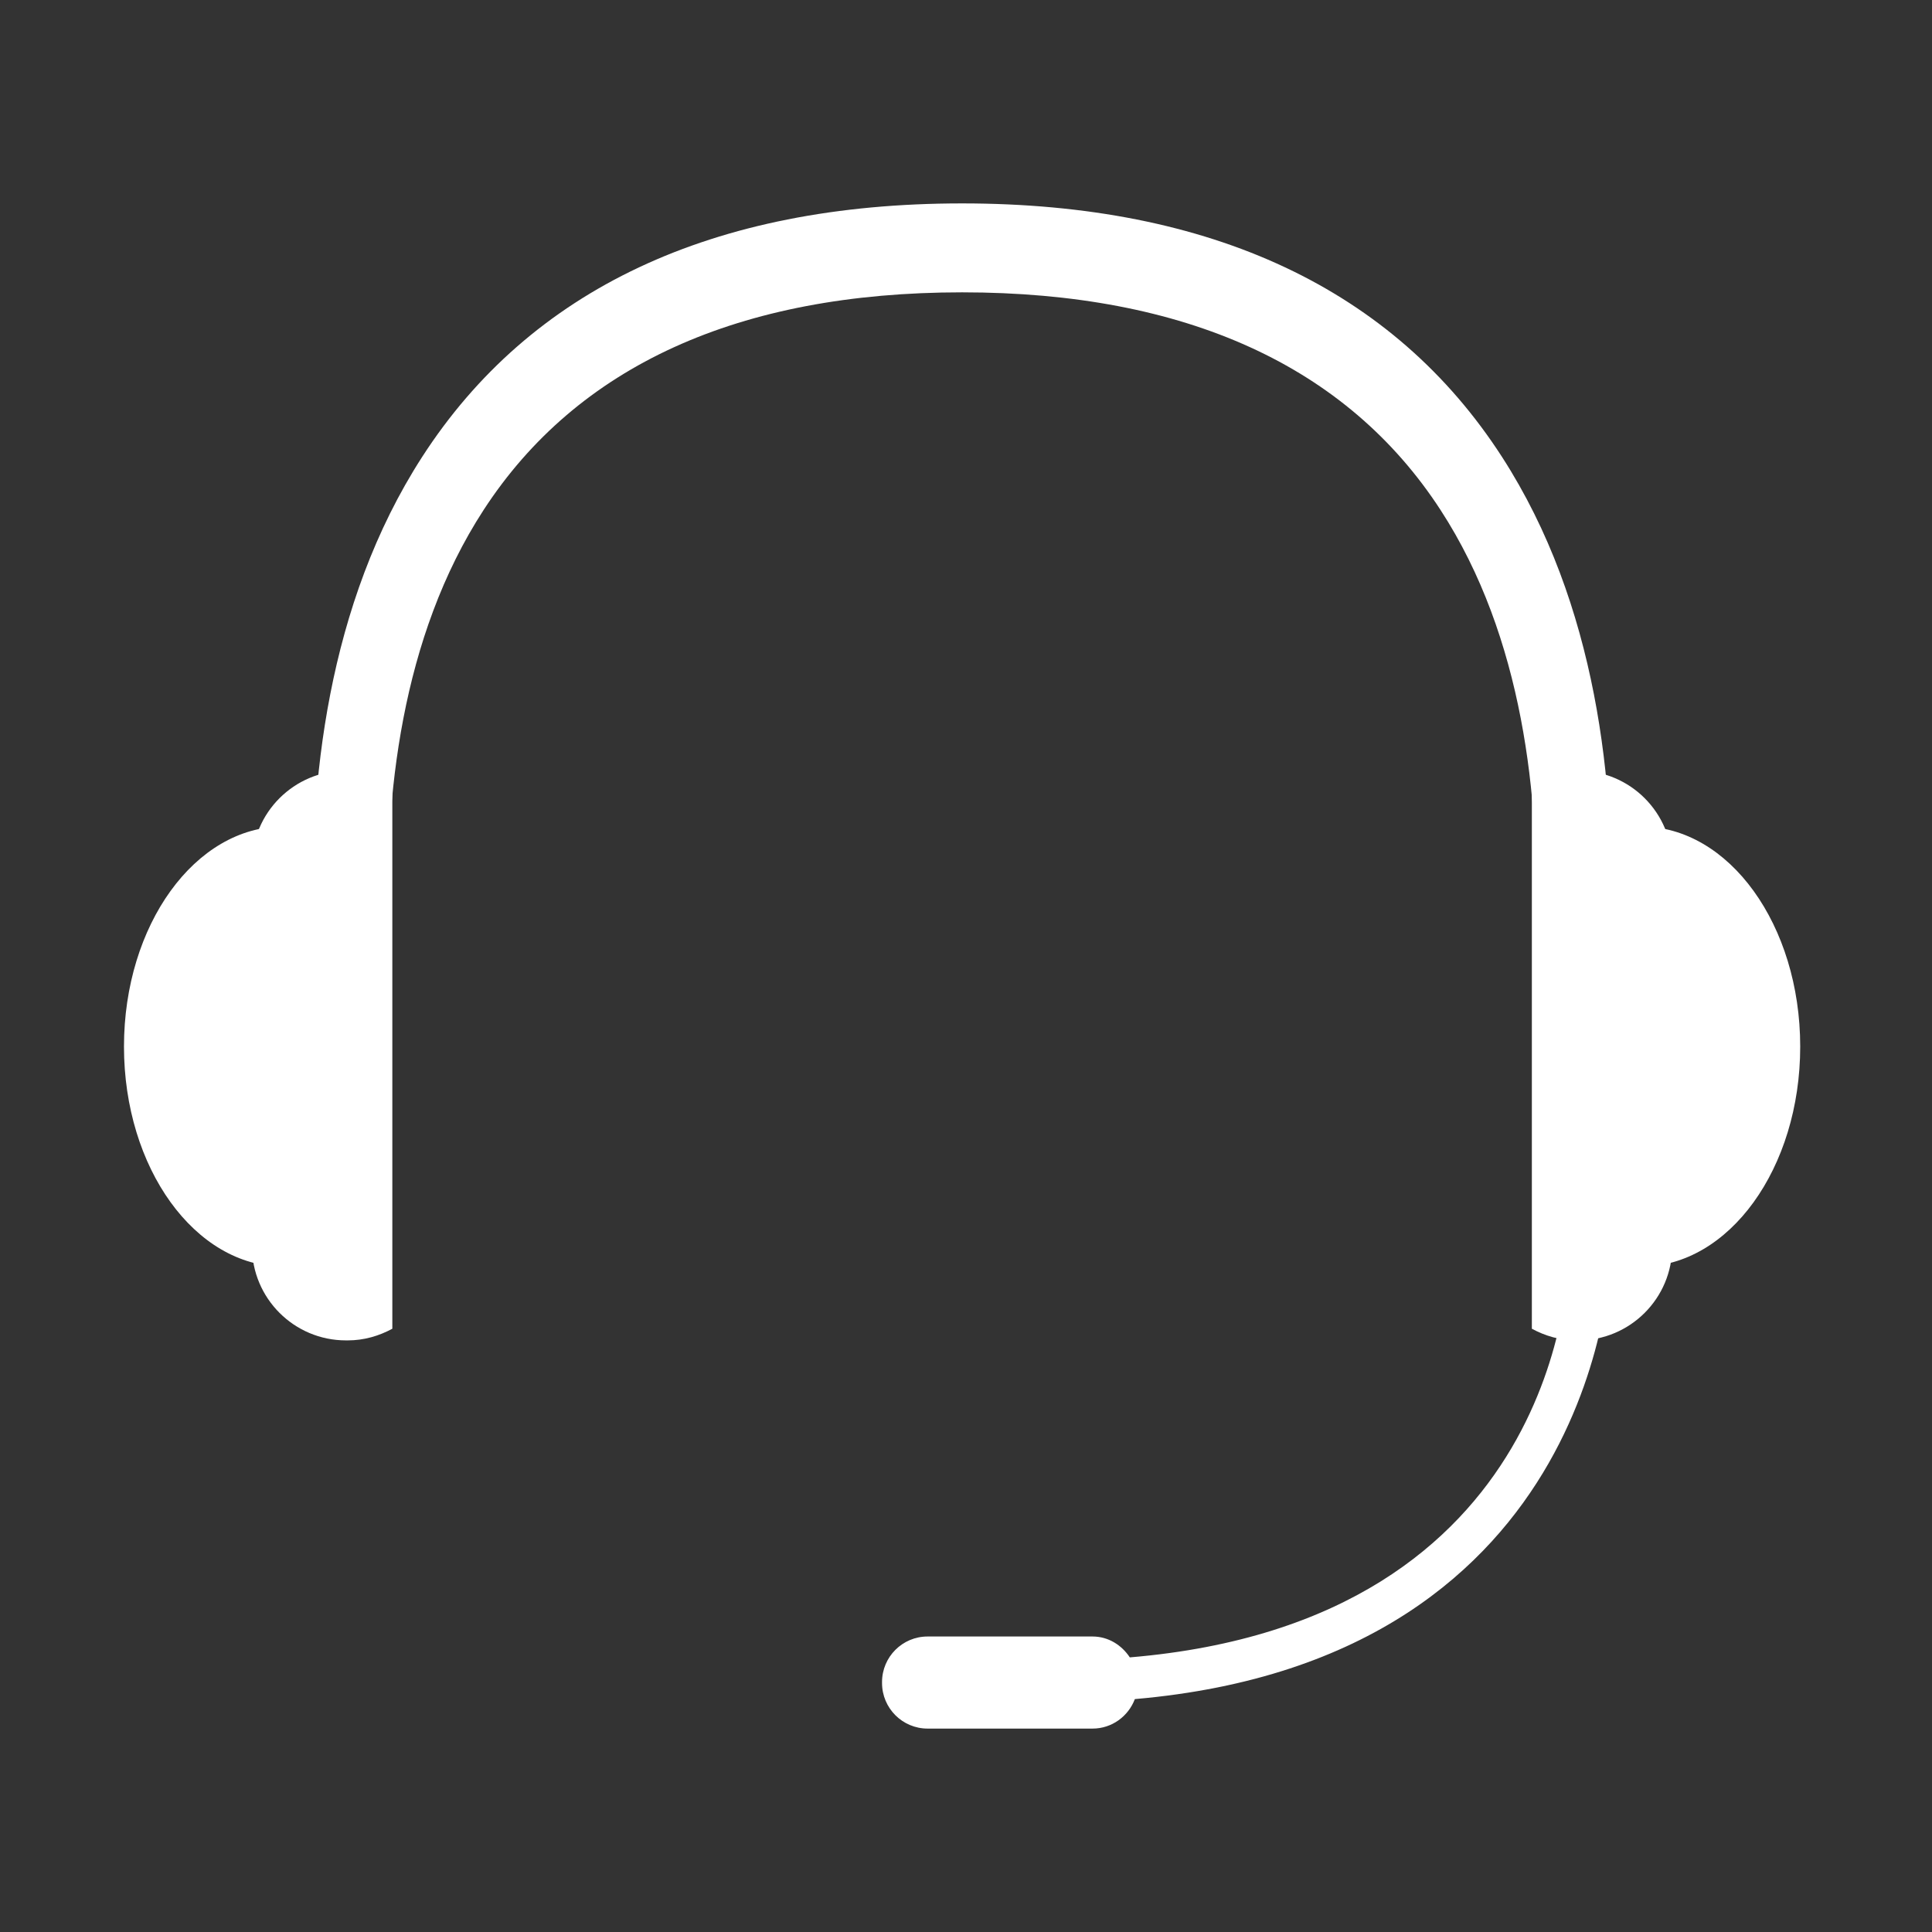 <?xml version="1.0" encoding="utf-8"?>
<!-- Generator: Adobe Illustrator 16.0.0, SVG Export Plug-In . SVG Version: 6.00 Build 0)  -->
<!DOCTYPE svg PUBLIC "-//W3C//DTD SVG 1.1//EN" "http://www.w3.org/Graphics/SVG/1.1/DTD/svg11.dtd">
<svg version="1.1" id="katman_1" xmlns="http://www.w3.org/2000/svg" xmlns:xlink="http://www.w3.org/1999/xlink" x="0px" y="0px"
	 width="494.622px" height="494.622px" viewBox="0 0 494.622 494.622" enable-background="new 0 0 494.622 494.622"
	 xml:space="preserve">
<rect x="0" y="0" width="494.622" height="494.622" fill="#333333" stroke="none"/>
<path fill="#FFFFFF" d="M99.435,238.015c-1.09-33.531,3.191-74.877,24.39-107.477c23.951-36.817,65.249-55.695,122.48-55.695
	c57.23,0,98.53,18.878,122.48,55.695c21.198,32.599,25.481,73.946,24.389,107.477h19.169c1.341-37.074-3.493-83.385-27.809-121.044
	c-27.68-42.873-74.303-64.896-138.229-64.896s-110.549,22.023-138.224,64.896c-24.314,37.659-29.148,83.971-27.813,121.044H99.435z"
	/>
<path fill="#FFFFFF" d="M85.646,214.707c-4.149-1.972-8.583-3.095-13.209-3.095c-22.478,0-40.697,25.218-40.697,56.329
	c0,31.108,18.219,56.328,40.697,56.328c4.627,0,9.061-1.123,13.209-3.099V214.707z"/>
<path fill="#FFFFFF" d="M100.444,200.287c-3.405-1.844-7.242-2.985-11.385-2.985h-0.483c-13.292,0-24.069,10.775-24.069,24.067
	v97.725c0,13.287,10.777,24.066,24.069,24.066h0.483c4.144,0,7.98-1.145,11.385-2.983V200.287z"/>
<path fill="#FFFFFF" d="M412.366,321.185l-10.777-0.021c-0.013,4.026-1.605,93.88-112.337,103.15
	c-2.093-3.145-5.491-5.346-9.555-5.346h-42.215c-6.445,0-11.667,5.225-11.667,11.67v0.236c0,6.445,5.222,11.671,11.667,11.671
	h42.215c4.984,0,9.167-3.151,10.842-7.55C410.618,424.581,412.366,322.273,412.366,321.185"/>
<path fill="#FFFFFF" d="M406.975,214.707c4.151-1.972,8.584-3.095,13.211-3.095c22.478,0,40.696,25.218,40.696,56.329
	c0,31.108-18.219,56.328-40.696,56.328c-4.627,0-9.06-1.123-13.211-3.099V214.707z"/>
<path fill="#FFFFFF" d="M392.179,200.287c3.403-1.844,7.24-2.985,11.386-2.985h0.481c13.292,0,24.069,10.775,24.069,24.067v97.725
	c0,13.287-10.777,24.066-24.069,24.066h-0.481c-4.146,0-7.982-1.145-11.386-2.983V200.287z"/>
</svg>
